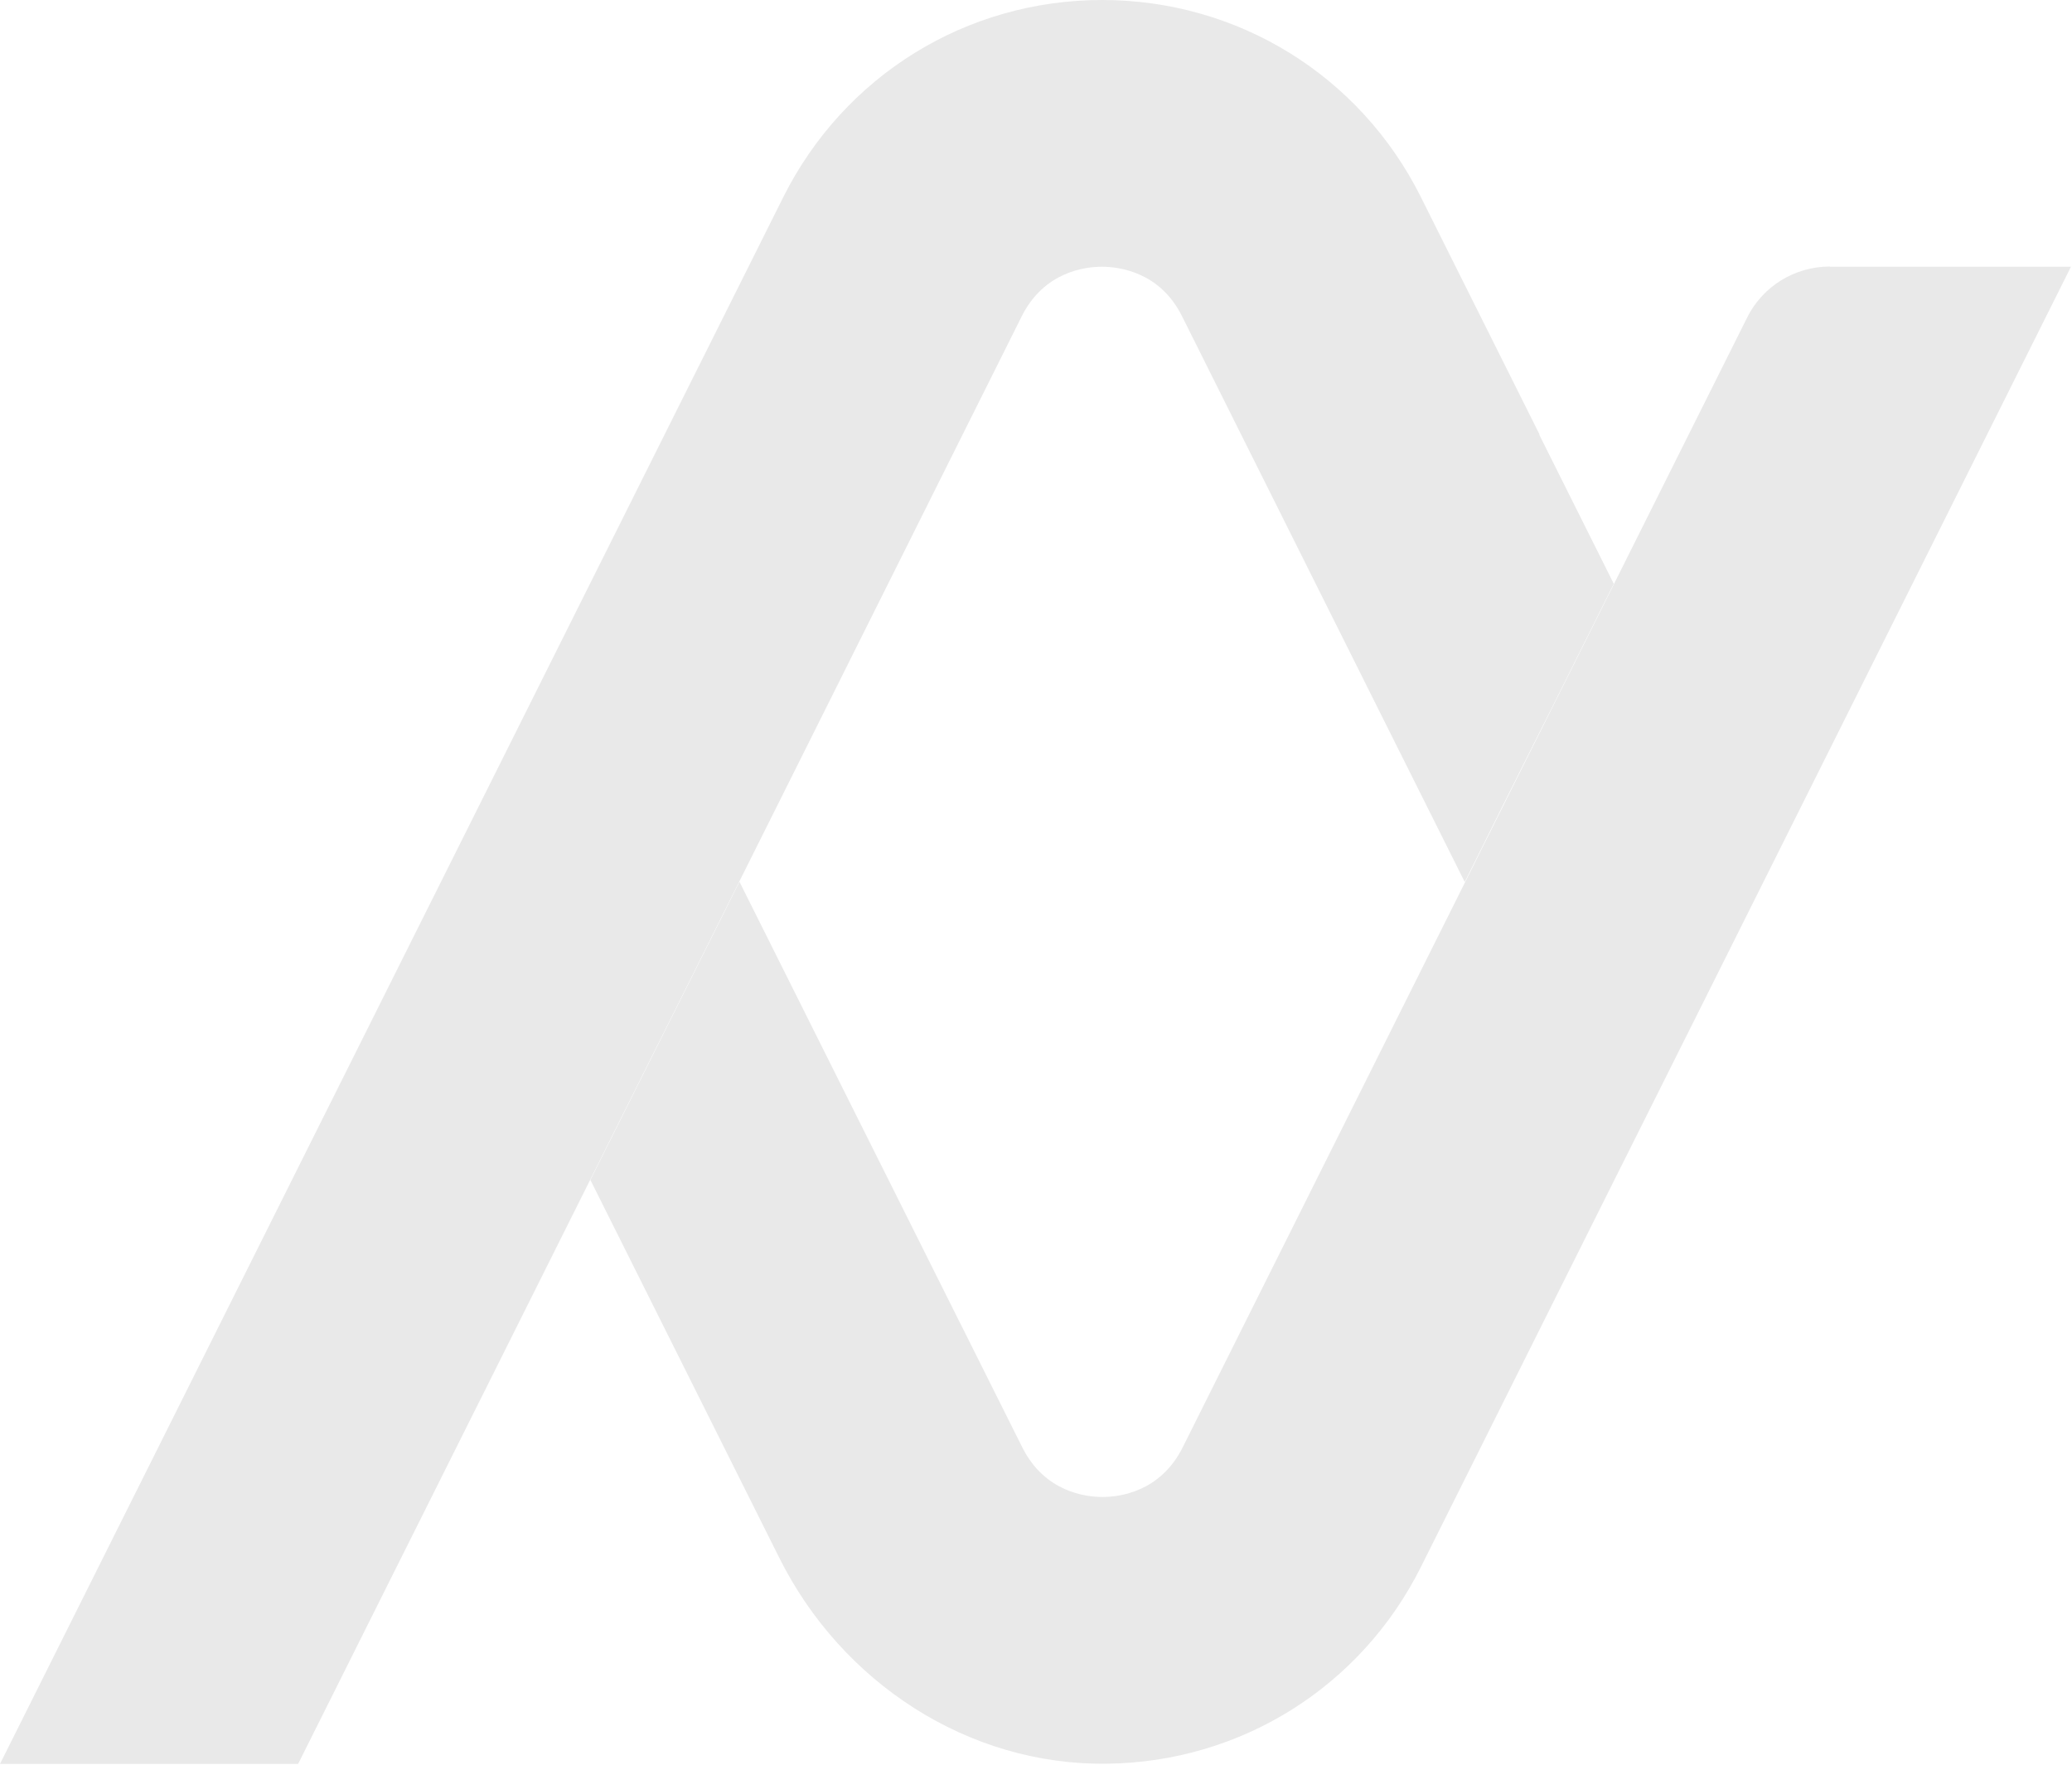 <svg width="1174" height="1000" viewBox="0 0 1174 1000" fill="none" xmlns="http://www.w3.org/2000/svg">
<path d="M1036.74 150.976C1016.98 150.976 998.822 162.1 989.967 179.808L914.593 330.557L881.107 397.645L853.523 452.813L830.252 499.468L670.082 819.922C657.368 845.236 634.097 847.961 624.676 847.961C615.254 847.961 591.983 845.236 579.269 819.922L461.213 583.924L418.986 499.468L334.53 668.379L376.758 752.835L441.575 882.469C476.765 952.962 548.393 1000.07 627.173 999.049C703.114 998.141 771.111 955.574 805.165 887.464L914.707 668.379L964.995 567.918L987.016 523.874L1173.41 151.09H1036.85L1036.74 150.976Z" fill="#E9E9E9"/>
<path d="M872.366 246.216L824.803 151.09L805.052 111.586C770.657 42.795 701.412 0 624.448 0C547.485 0 478.354 42.795 443.845 111.586L424.093 151.09L0 999.163H168.911L292.075 752.949L334.302 668.493L418.759 499.582L460.986 415.127L578.929 179.128C591.642 153.814 614.913 151.09 624.335 151.09C633.757 151.09 657.141 153.814 669.741 179.128L787.684 415.127L829.911 499.582L853.182 452.927L872.138 415.127L880.879 397.759L914.367 330.671L872.138 246.216H872.366Z" fill="#E9E9E9"/>
</svg>
